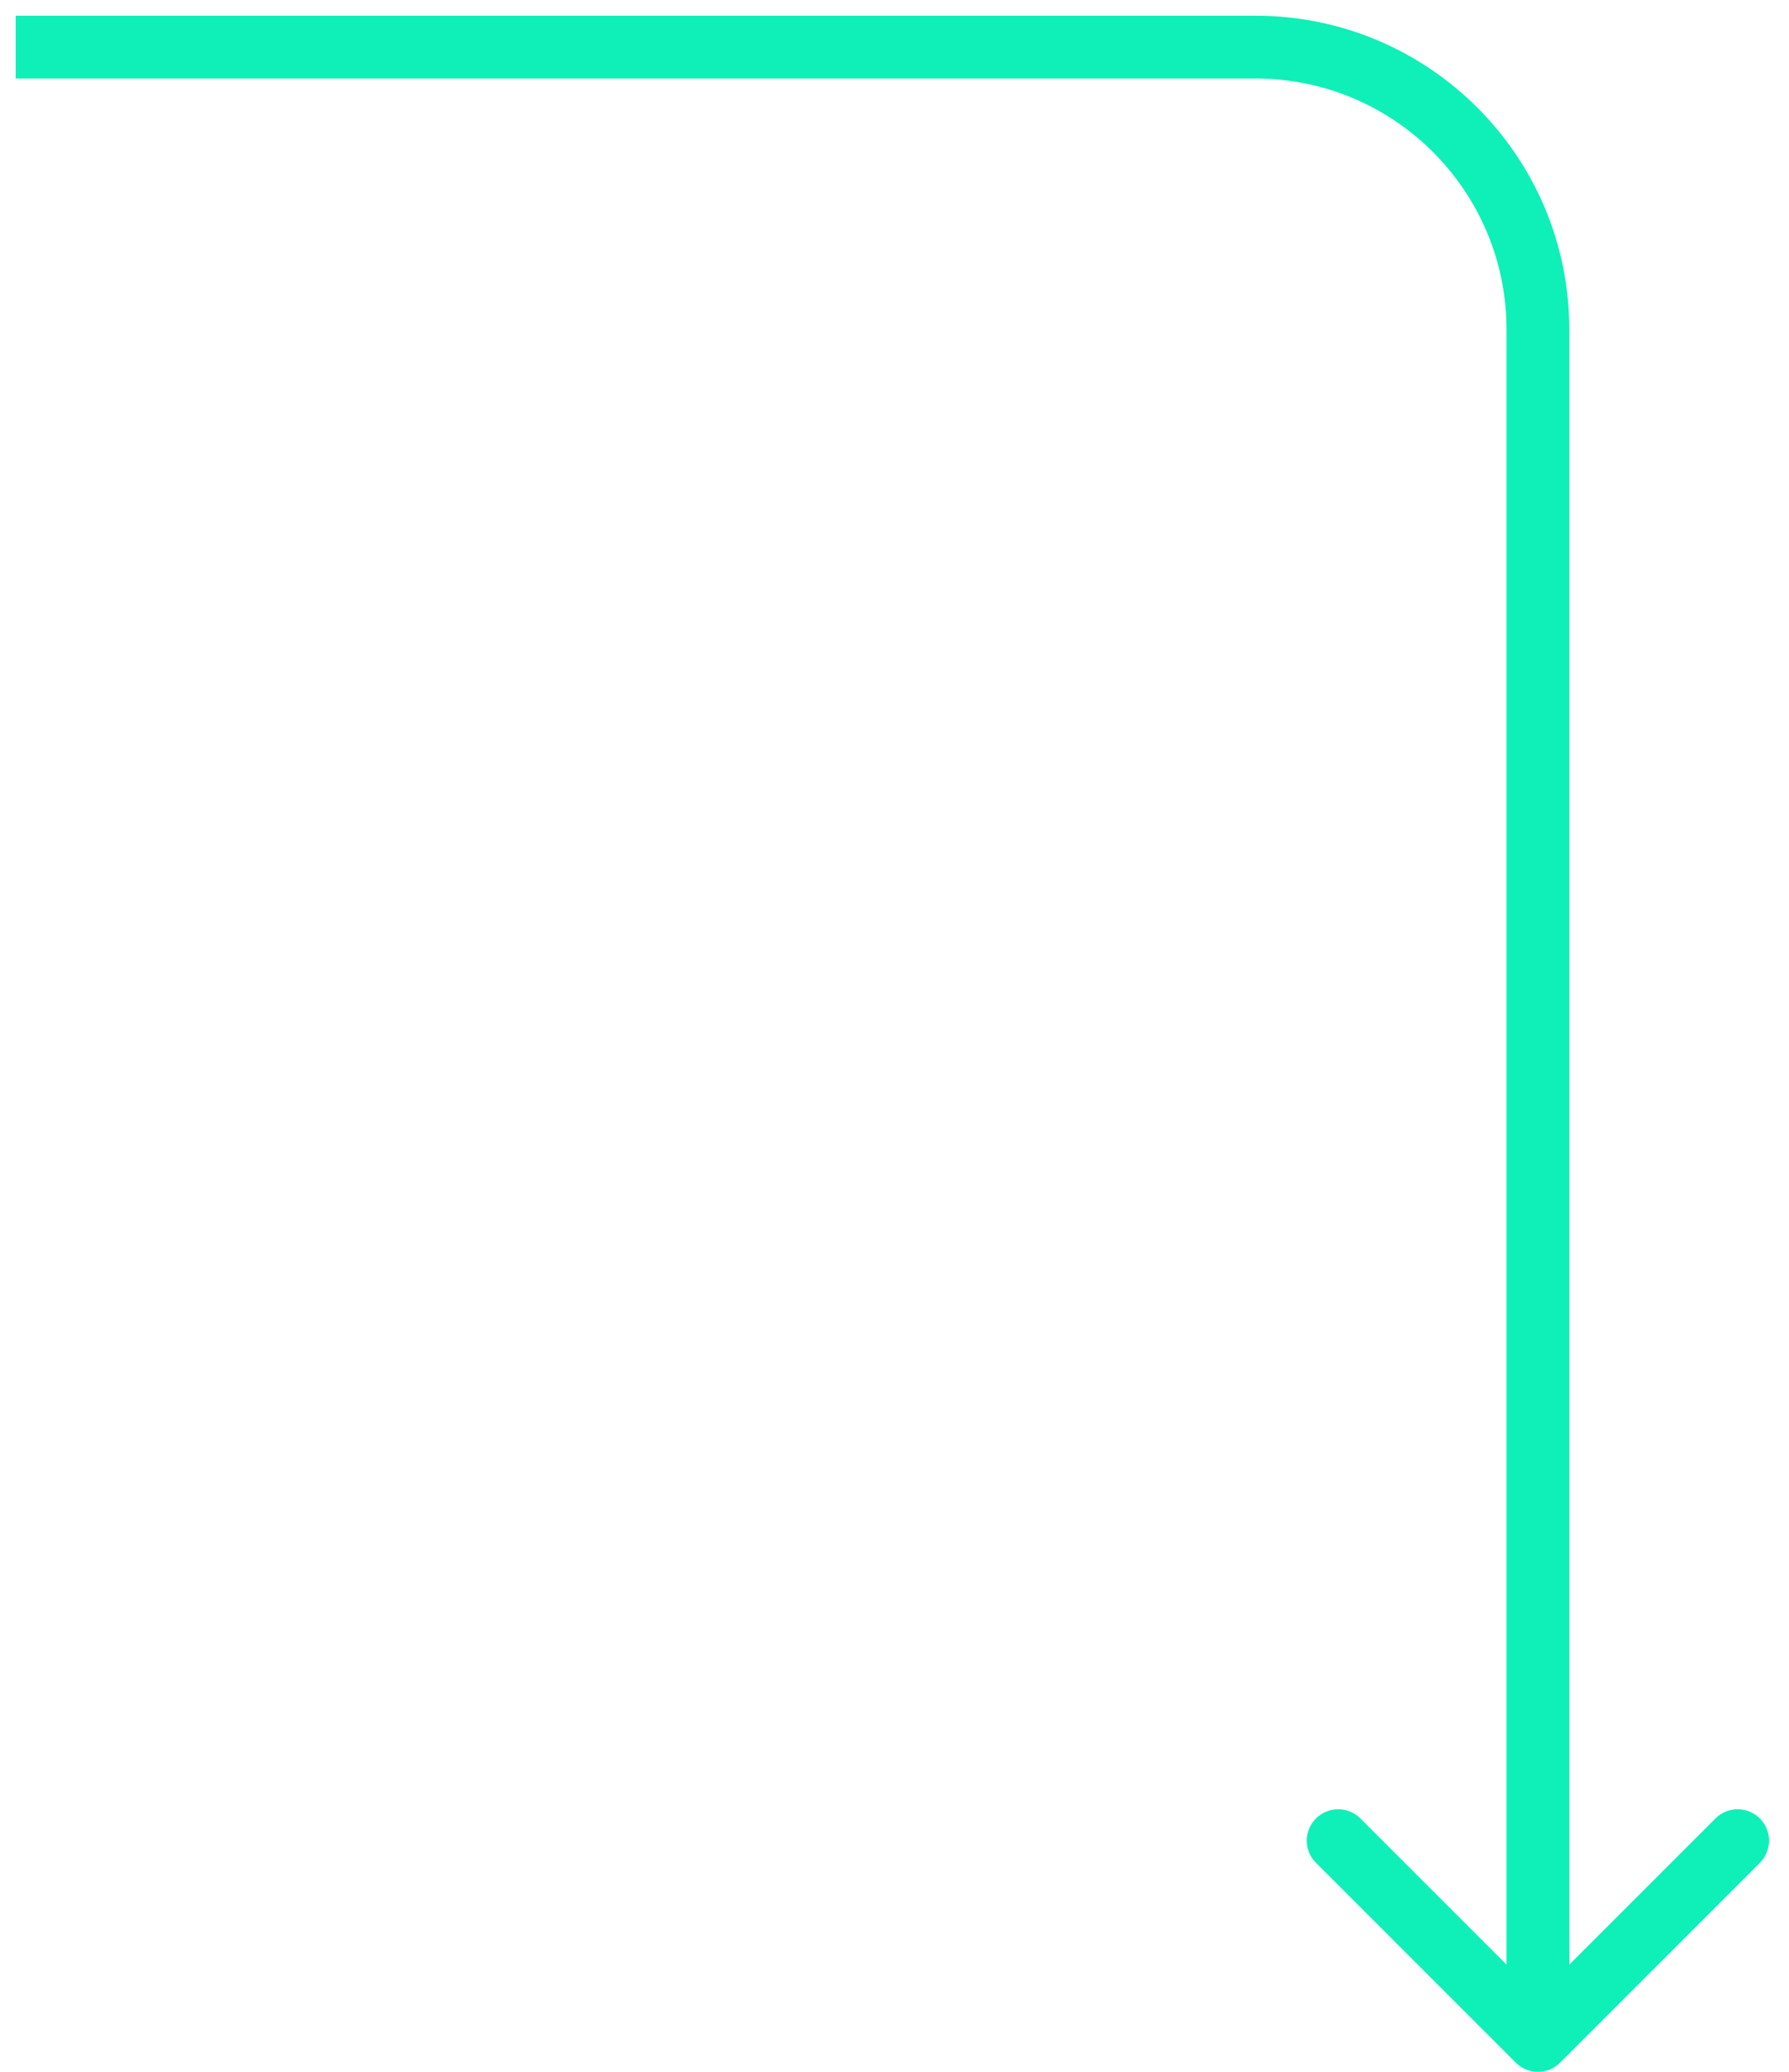 <?xml version="1.0" encoding="UTF-8"?> <svg xmlns="http://www.w3.org/2000/svg" width="57" height="66" viewBox="0 0 57 66" fill="none"> <path d="M49.707 65.707C49.317 66.098 48.683 66.098 48.293 65.707L41.929 59.343C41.538 58.953 41.538 58.319 41.929 57.929C42.319 57.538 42.953 57.538 43.343 57.929L49 63.586L54.657 57.929C55.047 57.538 55.681 57.538 56.071 57.929C56.462 58.319 56.462 58.953 56.071 59.343L49.707 65.707ZM0.5 0.5L40 0.5V2.5H0.5V0.5ZM50 10.5V33.25H48V10.5H50ZM50 33.25V65H48V33.25H50ZM40 0.5C45.523 0.5 50 4.977 50 10.5H48C48 6.082 44.418 2.5 40 2.5V0.5Z" fill="#0EF0B8"></path> </svg> 